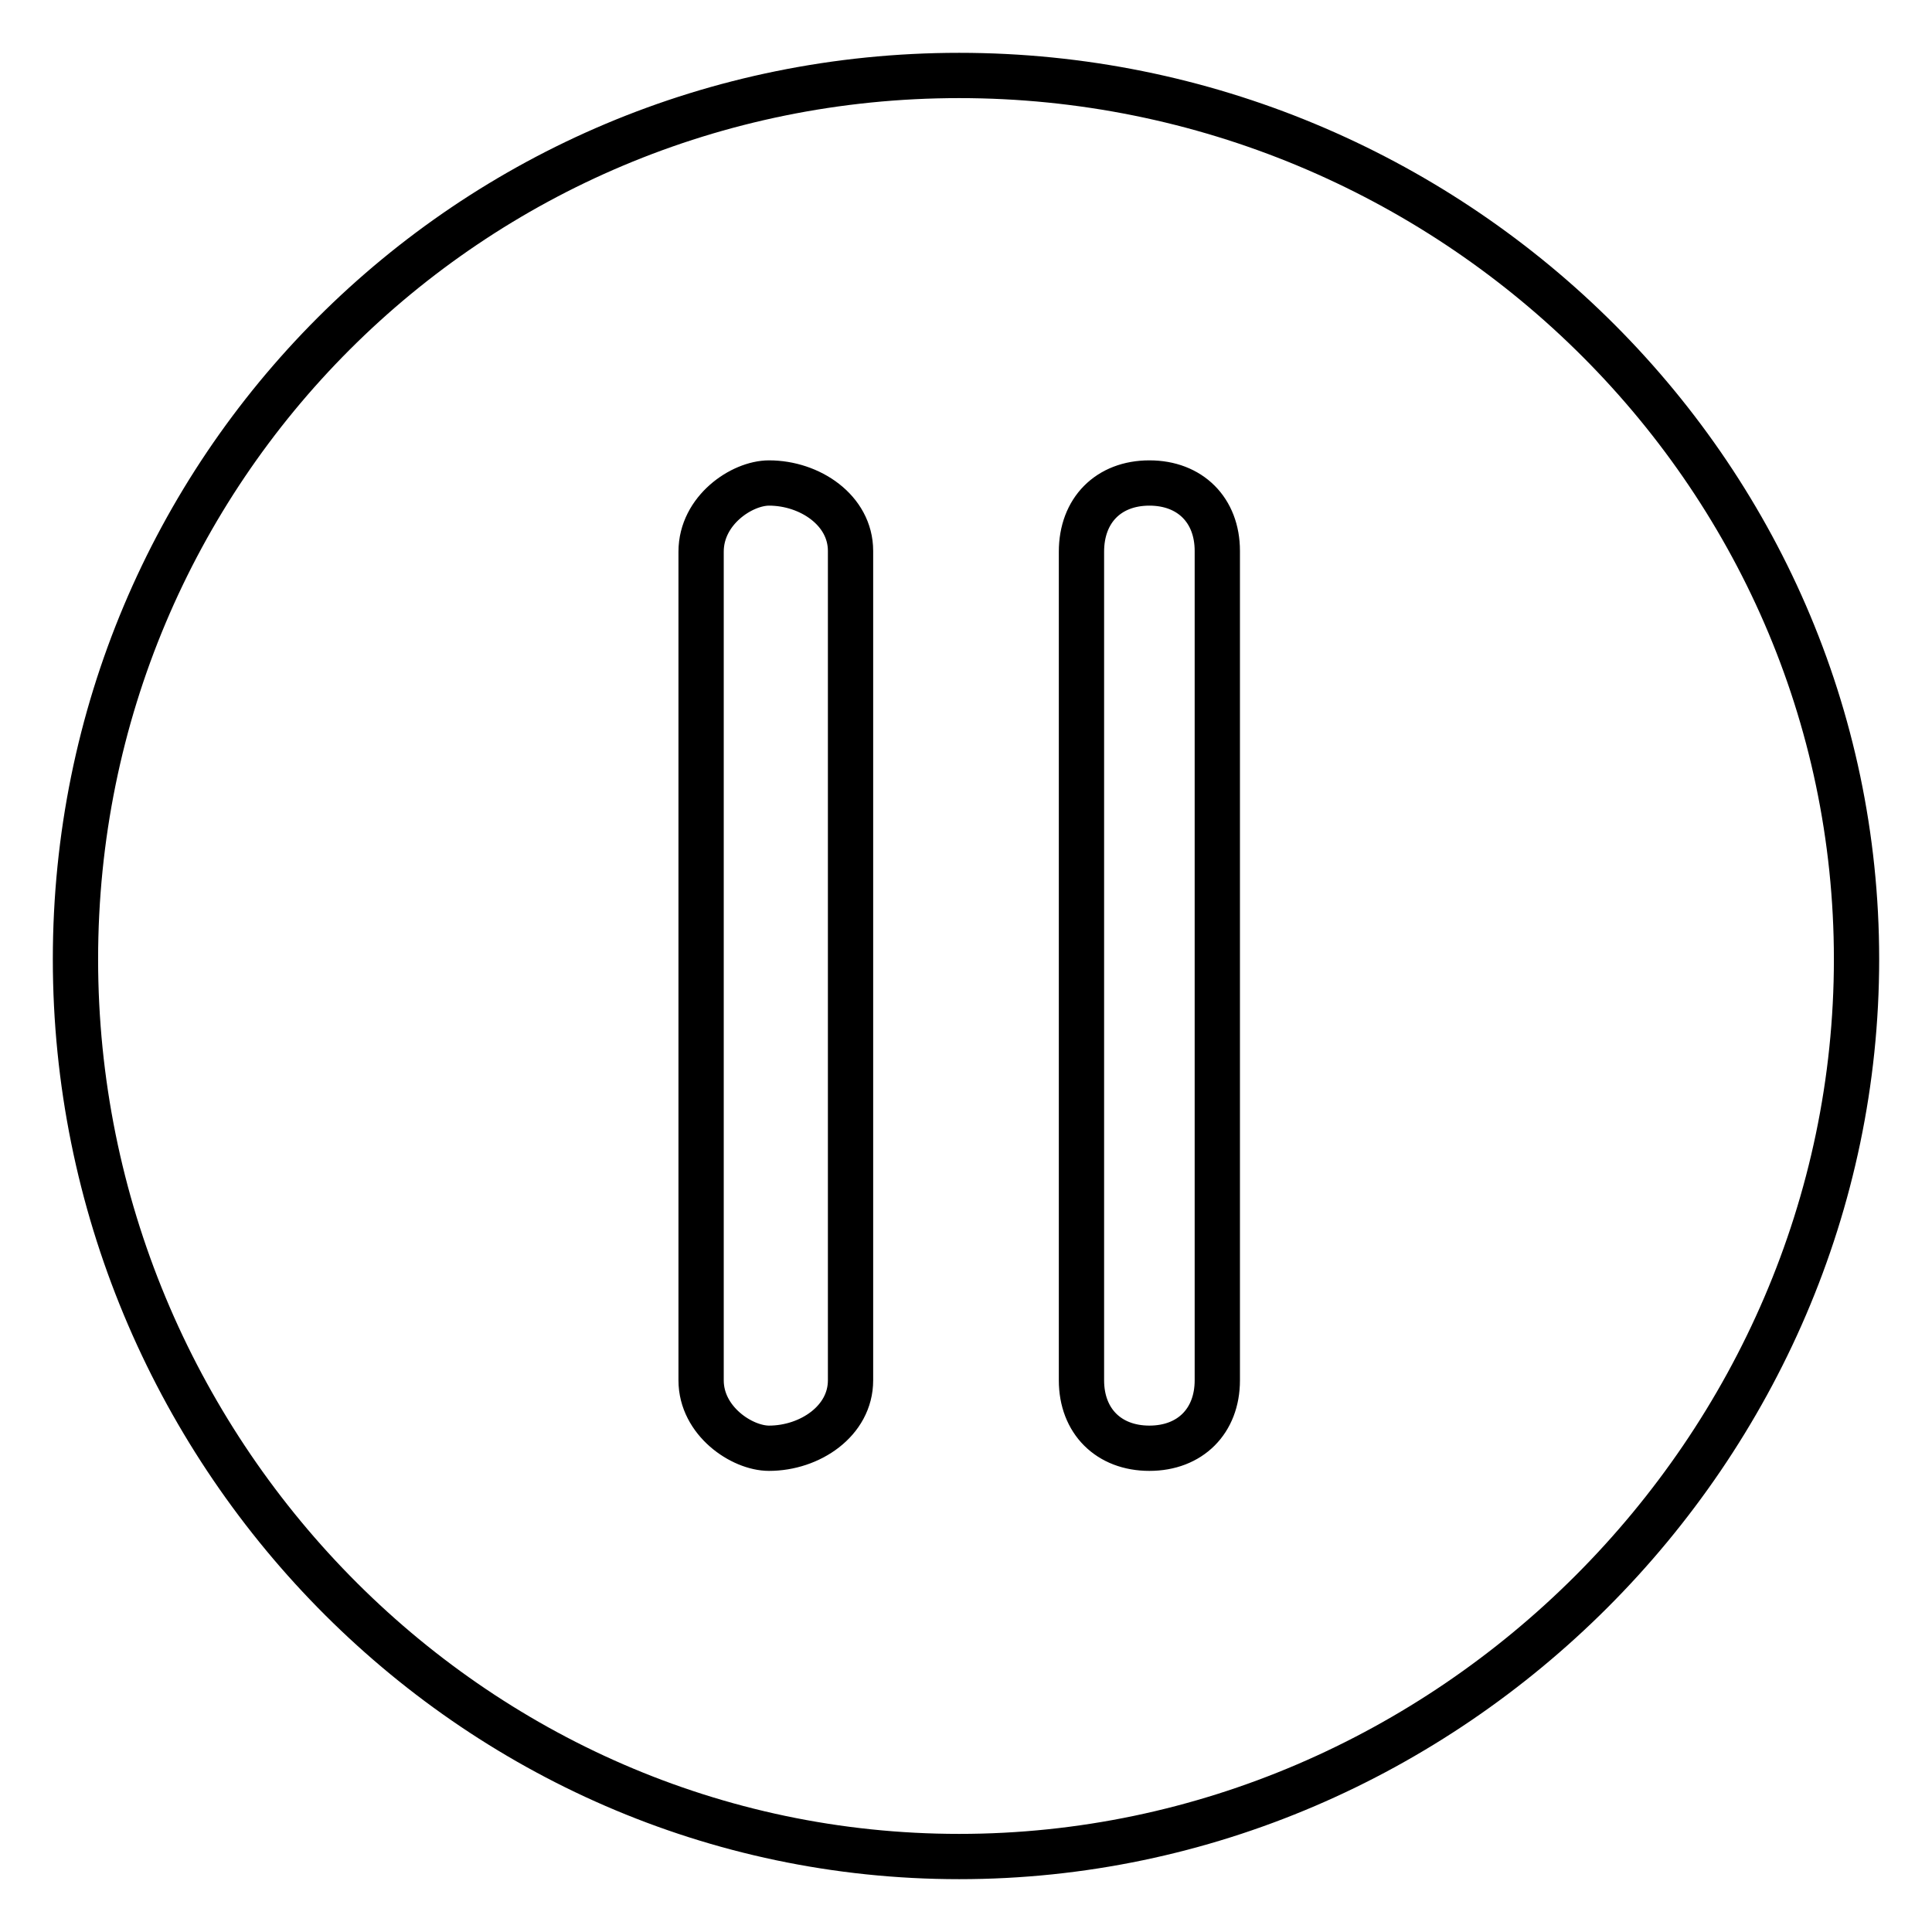 <?xml version="1.0" encoding="utf-8"?>
<!-- Svg Vector Icons : http://www.onlinewebfonts.com/icon -->
<!DOCTYPE svg PUBLIC "-//W3C//DTD SVG 1.1//EN" "http://www.w3.org/Graphics/SVG/1.1/DTD/svg11.dtd">
<svg version="1.1" xmlns="http://www.w3.org/2000/svg" xmlns:xlink="http://www.w3.org/1999/xlink" x="0px" y="0px" viewBox="0 0 256 256" enable-background="new 0 0 256 256" xml:space="preserve">
<g> <path stroke-width="6" fill-opacity="0" stroke="#000000"  d="M152.3,64L152.3,64c5.4,0,9,3.6,9,9v109.9c0,5.4-3.6,9-9,9l0,0c-5.4,0-9-3.6-9-9V73.1 C143.3,67.6,146.9,64,152.3,64z M101.9,64L101.9,64c5.4,0,10.8,3.6,10.8,9v109.9c0,5.4-5.4,9-10.8,9l0,0c-3.6,0-9-3.6-9-9V73.1 C92.9,67.6,98.3,64,101.9,64z M127.1,10C62.2,10,10,62.2,10,127.1S62.2,246,127.1,246S246,192,246,127.1S192,10,127.1,10L127.1,10z "/></g>
</svg>